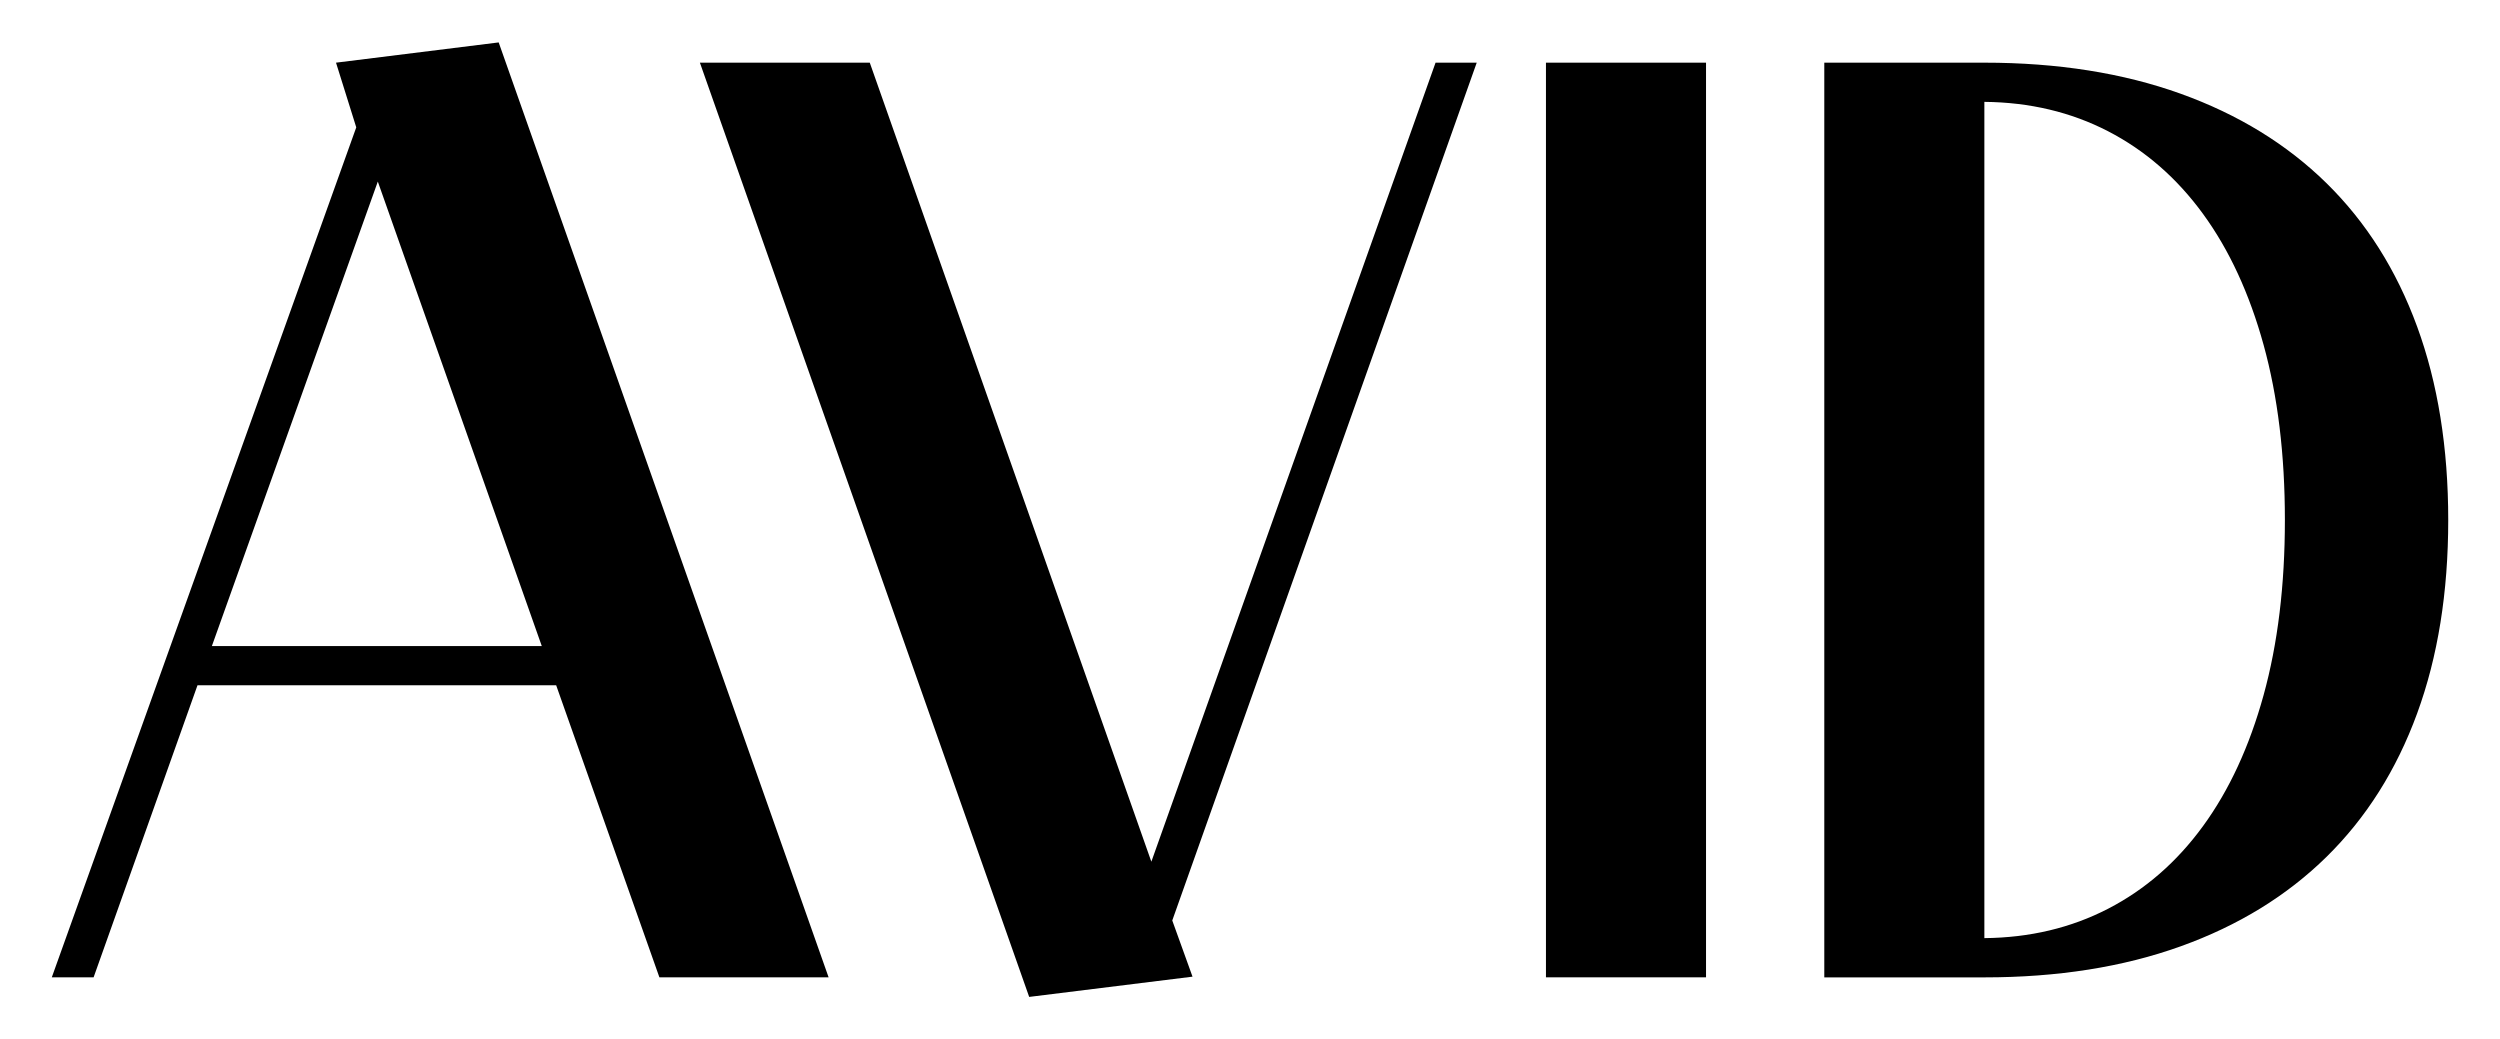 <?xml version="1.0" encoding="UTF-8"?>
<svg id="Layer_1" data-name="Layer 1" xmlns="http://www.w3.org/2000/svg" viewBox="0 0 940.68 391.08">
  <defs>
    <style>
      .cls-1 {
        stroke-width: 0px;
      }
    </style>
  </defs>
  <path class="cls-1" d="m19.49,367.74L134.05,47.92l-7.62-24.34,61.21-7.62,124.14,351.78h-63.67l-38.84-109.89H74.31l-39.09,109.89h-15.73Zm184.37-124.64l-61.7-174.78-62.44,174.78h124.14Z"/>
  <path class="cls-1" d="m263.35,23.58h63.92l105.95,300.65L540.16,23.58h15.49l-114.56,322.77,7.62,21.14-61.46,7.62L263.35,23.58Z"/>
  <path class="cls-1" d="m581.7,23.58h60.23v344.16h-60.23V23.58Z"/>
  <path class="cls-1" d="m686.43,23.58h60.23c27.57,0,52.19,3.9,73.85,11.68,21.66,7.79,39.96,19.01,54.9,33.68,14.94,14.67,26.3,32.66,34.09,53.96,7.8,21.31,11.7,45.56,11.7,72.77s-3.9,51.46-11.7,72.77c-7.8,21.31-19.16,39.29-34.09,53.96-14.93,14.67-33.23,25.9-54.9,33.68-21.66,7.79-46.28,11.68-73.85,11.68h-60.23V23.58Zm60.23,329.41c17.08-.16,32.6-3.85,46.56-11.06,13.96-7.21,25.87-17.58,35.72-31.1,9.86-13.52,17.45-29.95,22.79-49.29,5.34-19.34,8.01-41.3,8.01-65.88s-2.67-46.54-8.01-65.88c-5.34-19.34-12.93-35.77-22.79-49.29-9.85-13.52-21.76-23.88-35.72-31.1-13.96-7.21-29.48-10.9-46.56-11.06v314.66Z"/>
</svg>